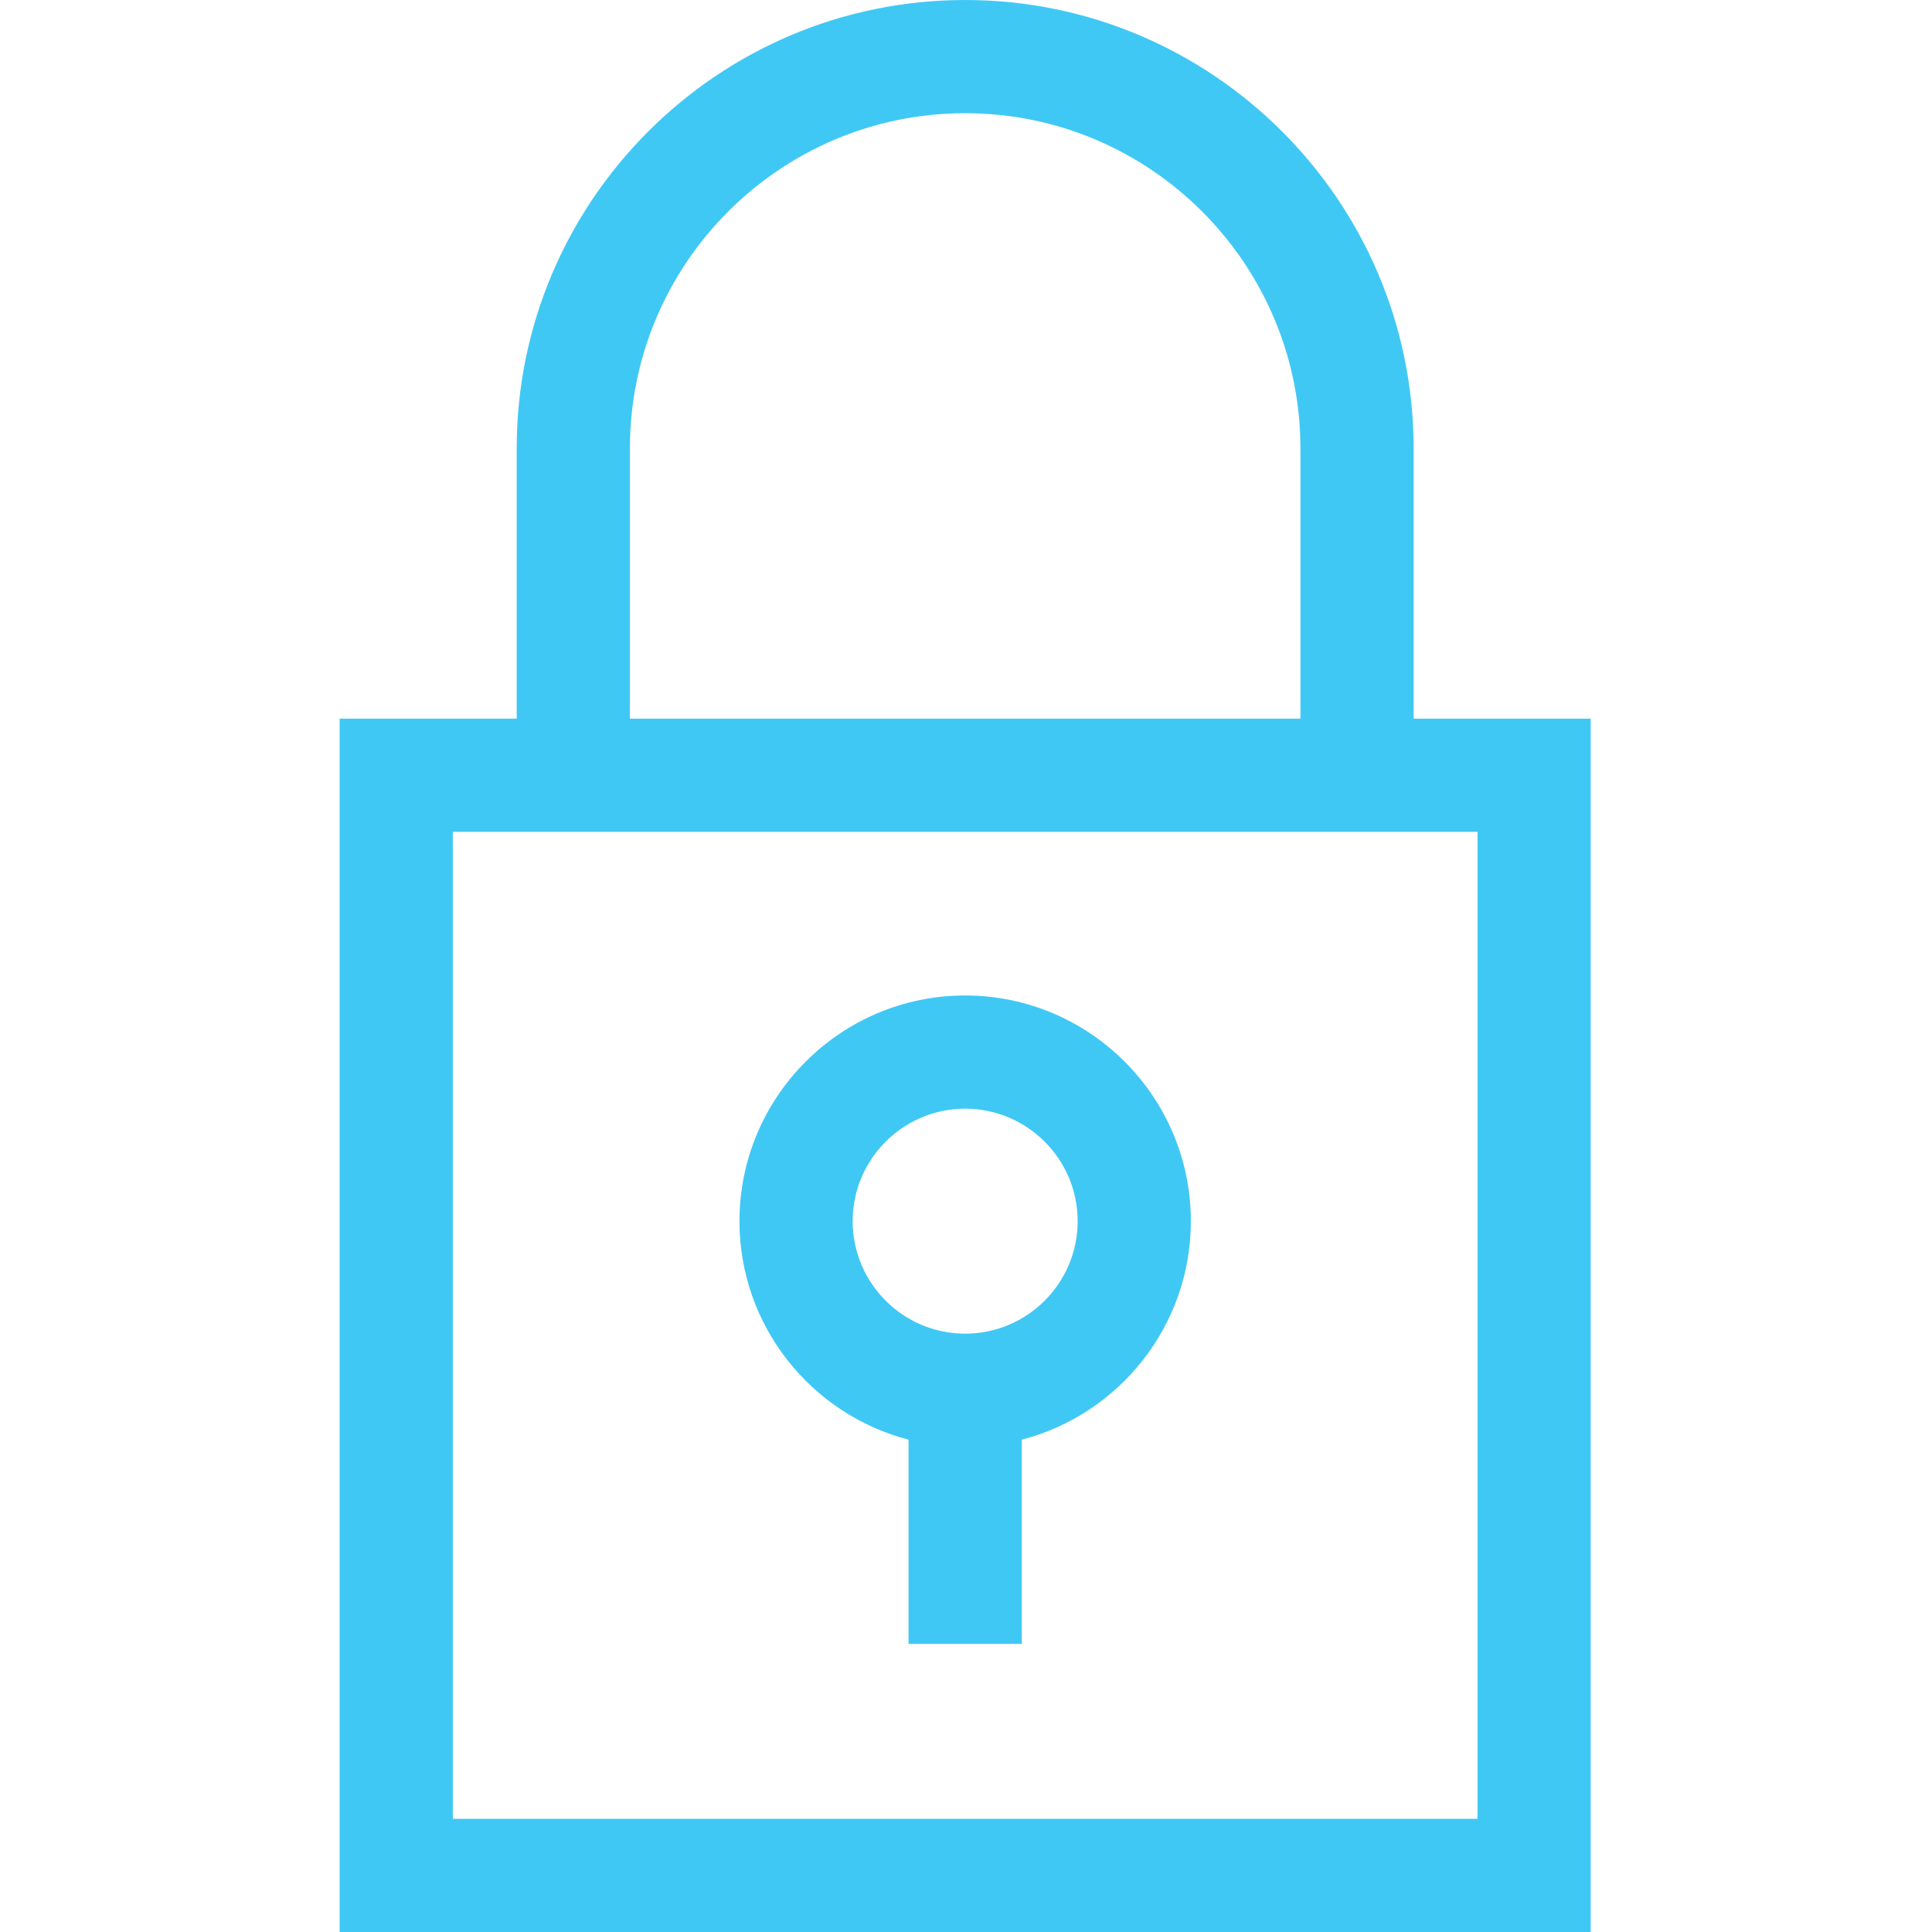 <?xml version="1.0"?>
<svg xmlns="http://www.w3.org/2000/svg" height="512px" viewBox="-90 0 512 512" width="512px" class=""><g><path d="m284.625 190.453v-71.605c0-65.535-53.316-118.848-118.848-118.848-65.535 0-118.848 53.312-118.848 118.848v71.605h-46.93v321.547h331.555v-321.547zm-207.695-71.605c0-48.992 39.855-88.848 88.848-88.848 48.992 0 88.848 39.855 88.848 88.848v71.605h-177.695zm224.625 363.152h-271.555v-261.547h271.555zm0 0" data-original="#000000" class="active-path" data-old_color="#000000" fill="#40C8F5"/><path d="m150.777 381.527v54.125h30v-54.125c25.742-6.672 44.812-30.102 44.812-57.906 0-32.977-26.832-59.809-59.812-59.809-32.98 0-59.812 26.828-59.812 59.809 0 27.805 19.066 51.234 44.812 57.906zm15-87.715c16.438 0 29.812 13.371 29.812 29.812 0 16.438-13.375 29.809-29.812 29.809s-29.812-13.371-29.812-29.812c0-16.438 13.375-29.809 29.812-29.809zm0 0" data-original="#000000" class="active-path" data-old_color="#000000" fill="#40C8F5"/></g> </svg>
